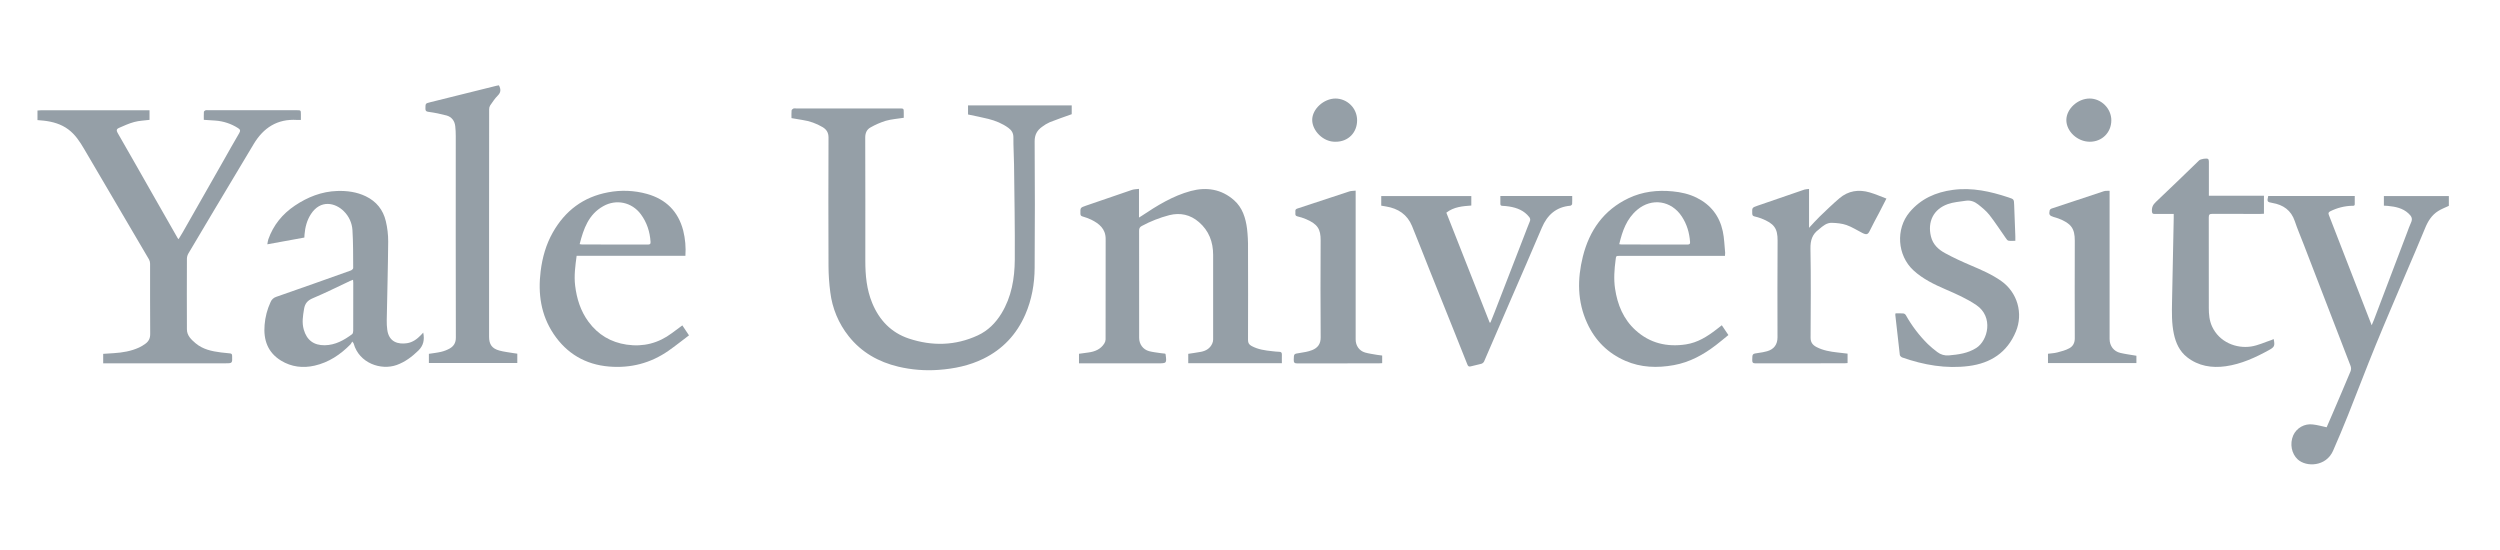 <svg xmlns="http://www.w3.org/2000/svg" width="141" height="31" viewBox="0 0 141 31" fill="none"><path d="M2.114 6.233C2.182 6.228 2.25 6.219 2.316 6.219C4.284 6.219 6.252 6.219 8.221 6.219H8.433V6.76C8.142 6.798 7.847 6.805 7.567 6.882C7.267 6.962 6.98 7.097 6.693 7.221C6.572 7.274 6.558 7.364 6.632 7.492C7.305 8.66 7.969 9.832 8.635 11.003C9.096 11.811 9.556 12.619 10.018 13.427C10.034 13.449 10.052 13.47 10.071 13.49C10.151 13.359 10.228 13.24 10.297 13.117C11.059 11.78 11.82 10.442 12.581 9.104C12.885 8.57 13.182 8.032 13.495 7.503C13.578 7.362 13.54 7.295 13.421 7.222C13.039 6.978 12.602 6.834 12.15 6.801C11.938 6.786 11.726 6.773 11.495 6.758C11.495 6.604 11.49 6.458 11.499 6.314C11.501 6.28 11.55 6.235 11.587 6.221C11.636 6.211 11.688 6.209 11.738 6.216C13.402 6.216 15.065 6.216 16.729 6.216C16.969 6.216 16.969 6.216 16.97 6.451C16.97 6.547 16.97 6.642 16.97 6.764C16.889 6.764 16.818 6.767 16.748 6.764C15.643 6.696 14.86 7.202 14.307 8.126C13.581 9.346 12.852 10.565 12.119 11.783C11.618 12.62 11.12 13.458 10.624 14.298C10.572 14.389 10.543 14.492 10.542 14.598C10.536 15.923 10.536 17.249 10.542 18.575C10.542 18.925 10.785 19.149 11.024 19.354C11.436 19.705 11.945 19.812 12.464 19.878C12.632 19.9 12.8 19.917 12.969 19.931C13.059 19.939 13.089 19.976 13.092 20.07C13.107 20.492 13.11 20.492 12.682 20.492H5.82V19.957C6.019 19.944 6.219 19.93 6.419 19.918C6.911 19.887 7.394 19.807 7.846 19.599C7.968 19.541 8.084 19.472 8.193 19.392C8.382 19.257 8.473 19.087 8.471 18.835C8.459 17.515 8.468 16.195 8.465 14.875C8.466 14.792 8.445 14.71 8.406 14.636C7.898 13.764 7.384 12.896 6.873 12.026C6.163 10.815 5.452 9.605 4.741 8.394C4.5 7.985 4.242 7.588 3.852 7.298C3.441 6.993 2.967 6.862 2.468 6.805C2.35 6.792 2.232 6.785 2.114 6.774V6.233Z" fill="#959FA7"></path><path d="M54.597 6.457V5.944H60.445V6.441C60.02 6.594 59.61 6.732 59.209 6.892C59.054 6.961 58.909 7.048 58.775 7.151C58.494 7.351 58.351 7.598 58.354 7.976C58.371 10.351 58.371 12.726 58.354 15.101C58.349 16.009 58.192 16.9 57.827 17.739C57.34 18.855 56.558 19.696 55.458 20.235C54.666 20.622 53.822 20.796 52.949 20.86C52.182 20.918 51.412 20.857 50.664 20.68C49.547 20.413 48.588 19.873 47.866 18.962C47.297 18.247 46.938 17.387 46.828 16.48C46.764 15.994 46.731 15.504 46.728 15.014C46.718 12.594 46.718 10.174 46.728 7.754C46.728 7.476 46.612 7.302 46.4 7.173C46.05 6.964 45.663 6.826 45.26 6.767C45.055 6.734 44.851 6.698 44.64 6.662C44.64 6.51 44.632 6.369 44.645 6.23C44.649 6.19 44.707 6.14 44.751 6.121C44.795 6.103 44.851 6.116 44.901 6.116H50.724C50.972 6.116 50.972 6.116 50.972 6.361V6.643C50.622 6.699 50.281 6.721 49.96 6.812C49.661 6.905 49.373 7.03 49.101 7.185C48.889 7.3 48.798 7.496 48.799 7.762C48.809 10.08 48.804 12.399 48.804 14.718C48.804 15.53 48.879 16.329 49.192 17.089C49.591 18.056 50.261 18.762 51.261 19.095C52.574 19.531 53.885 19.501 55.151 18.914C55.719 18.651 56.155 18.216 56.483 17.677C57.051 16.745 57.226 15.706 57.234 14.644C57.246 12.856 57.212 11.068 57.192 9.28C57.187 8.772 57.15 8.264 57.156 7.757C57.159 7.511 57.06 7.351 56.878 7.216C56.536 6.965 56.148 6.809 55.743 6.706C55.375 6.613 54.996 6.543 54.597 6.457Z" fill="#959FA7"></path><path d="M65.717 19.946C65.734 19.972 65.739 19.976 65.739 19.981C65.807 20.492 65.807 20.492 65.297 20.492H60.855V19.953C61.029 19.929 61.205 19.904 61.382 19.881C61.748 19.832 62.071 19.704 62.279 19.378C62.325 19.31 62.351 19.23 62.355 19.147C62.359 17.257 62.355 15.367 62.359 13.477C62.359 12.901 61.991 12.611 61.538 12.386C61.379 12.313 61.215 12.253 61.047 12.205C60.961 12.179 60.937 12.136 60.935 12.049C60.929 11.715 60.925 11.712 61.24 11.603C62.108 11.303 62.976 11.002 63.846 10.709C63.964 10.669 64.095 10.672 64.239 10.653V12.27C64.305 12.229 64.345 12.205 64.384 12.18C65.254 11.599 66.144 11.047 67.162 10.772C68.05 10.534 68.892 10.668 69.599 11.291C70.077 11.711 70.255 12.296 70.334 12.904C70.376 13.273 70.394 13.646 70.388 14.018C70.394 15.738 70.394 17.458 70.388 19.179C70.388 19.348 70.451 19.438 70.586 19.512C70.951 19.712 71.353 19.766 71.76 19.808C71.889 19.822 72.018 19.839 72.147 19.841C72.267 19.841 72.302 19.897 72.298 20.008C72.292 20.164 72.298 20.32 72.298 20.485H67.017V19.956C67.256 19.919 67.495 19.888 67.732 19.843C68.017 19.789 68.249 19.651 68.372 19.373C68.404 19.302 68.421 19.226 68.421 19.148C68.424 17.557 68.424 15.966 68.421 14.376C68.421 13.647 68.184 13.014 67.622 12.528C67.135 12.106 66.57 11.98 65.948 12.135C65.408 12.276 64.886 12.481 64.395 12.746C64.277 12.808 64.245 12.884 64.245 13.012C64.249 15.026 64.25 17.04 64.248 19.054C64.248 19.408 64.462 19.711 64.807 19.805C65.018 19.861 65.239 19.882 65.456 19.916C65.542 19.931 65.631 19.936 65.717 19.946Z" fill="#959FA7"></path><path d="M23.87 18.758C23.952 19.161 23.884 19.488 23.599 19.768C23.238 20.12 22.847 20.415 22.372 20.586C21.488 20.902 20.258 20.487 19.948 19.38C19.94 19.354 19.926 19.33 19.864 19.264C19.837 19.32 19.805 19.373 19.767 19.422C19.199 20 18.543 20.439 17.745 20.622C17.083 20.774 16.436 20.696 15.852 20.34C15.1 19.881 14.851 19.172 14.923 18.324C14.958 17.879 15.072 17.444 15.26 17.038C15.287 16.969 15.33 16.906 15.385 16.855C15.439 16.804 15.505 16.766 15.576 16.743C16.981 16.254 18.384 15.758 19.785 15.256C19.84 15.236 19.92 15.166 19.92 15.12C19.916 14.405 19.922 13.687 19.878 12.973C19.852 12.574 19.68 12.198 19.395 11.916C18.908 11.427 18.076 11.247 17.538 12.073C17.306 12.43 17.208 12.823 17.174 13.238C17.17 13.288 17.169 13.338 17.165 13.398L15.077 13.779C15.09 13.685 15.109 13.591 15.133 13.499C15.416 12.693 15.932 12.066 16.635 11.594C17.355 11.112 18.141 10.8 19.017 10.771C19.574 10.753 20.12 10.825 20.631 11.071C21.228 11.359 21.609 11.835 21.759 12.47C21.85 12.847 21.895 13.234 21.894 13.622C21.882 15.106 21.839 16.589 21.812 18.073C21.809 18.247 21.819 18.422 21.841 18.595C21.935 19.308 22.473 19.428 22.953 19.357C23.276 19.308 23.522 19.124 23.742 18.897C23.78 18.856 23.817 18.815 23.87 18.758ZM19.912 15.779C19.845 15.806 19.793 15.824 19.744 15.846C19.045 16.173 18.355 16.52 17.644 16.819C17.345 16.945 17.199 17.115 17.148 17.429C17.084 17.816 17.021 18.196 17.131 18.583C17.301 19.185 17.698 19.481 18.32 19.472C18.913 19.461 19.401 19.188 19.859 18.848C19.904 18.814 19.921 18.72 19.921 18.654C19.925 17.751 19.924 16.848 19.924 15.946C19.924 15.899 19.917 15.85 19.912 15.779Z" fill="#959FA7"></path><path d="M131.223 24.098C131.34 23.827 131.46 23.556 131.577 23.281C131.912 22.499 132.248 21.717 132.575 20.931C132.608 20.839 132.608 20.738 132.575 20.646C131.694 18.352 130.81 16.058 129.922 13.767C129.756 13.335 129.572 12.909 129.426 12.473C129.218 11.856 128.775 11.551 128.162 11.446C127.869 11.396 127.853 11.372 127.927 11.053H132.808C132.808 11.211 132.808 11.362 132.808 11.512C132.808 11.631 132.714 11.603 132.648 11.606C132.224 11.619 131.808 11.725 131.429 11.916C131.328 11.969 131.305 12.016 131.347 12.124C131.667 12.937 131.979 13.753 132.295 14.567C132.746 15.734 133.199 16.901 133.654 18.066L133.763 18.344C133.816 18.218 133.855 18.133 133.888 18.047C134.515 16.397 135.141 14.748 135.768 13.098C135.836 12.918 135.897 12.738 135.978 12.564C136.089 12.326 136.008 12.193 135.831 12.031C135.506 11.732 135.097 11.655 134.677 11.613C134.606 11.605 134.534 11.604 134.451 11.599V11.057H138.115V11.61C137.914 11.705 137.702 11.783 137.515 11.901C137.143 12.133 136.928 12.487 136.765 12.894C136.422 13.739 136.053 14.575 135.697 15.416C135.124 16.77 134.539 18.121 133.982 19.483C133.449 20.787 132.951 22.106 132.428 23.414C132.158 24.089 131.876 24.76 131.584 25.425C131.192 26.32 130.079 26.355 129.592 25.911C129.246 25.595 129.132 25.035 129.337 24.557C129.43 24.35 129.587 24.178 129.786 24.067C129.984 23.955 130.213 23.91 130.438 23.939C130.697 23.966 130.947 24.039 131.223 24.098Z" fill="#959FA7"></path><path d="M97.288 14.431H91.362C91.137 14.431 91.149 14.431 91.12 14.66C91.049 15.198 91.009 15.736 91.089 16.278C91.224 17.185 91.558 18.001 92.246 18.625C93.053 19.359 94.019 19.586 95.089 19.423C95.748 19.322 96.287 18.982 96.8 18.586C96.898 18.511 96.996 18.435 97.11 18.345C97.234 18.528 97.352 18.703 97.482 18.896C97.241 19.091 97.014 19.284 96.779 19.464C96.069 20.01 95.298 20.431 94.406 20.593C93.471 20.763 92.548 20.734 91.668 20.35C90.685 19.922 89.966 19.208 89.517 18.226C88.957 17.006 88.957 15.742 89.273 14.47C89.641 13 90.447 11.846 91.85 11.179C92.641 10.804 93.475 10.709 94.341 10.793C94.81 10.839 95.263 10.939 95.689 11.15C96.485 11.544 96.978 12.182 97.164 13.039C97.251 13.438 97.257 13.851 97.299 14.262C97.3 14.319 97.297 14.375 97.288 14.431ZM91.325 13.773C91.366 13.78 91.407 13.786 91.449 13.789C92.694 13.789 93.939 13.79 95.184 13.792C95.298 13.792 95.329 13.749 95.319 13.642C95.282 13.127 95.142 12.649 94.856 12.213C94.266 11.312 93.164 11.14 92.34 11.832C91.744 12.333 91.501 13.022 91.325 13.773Z" fill="#959FA7"></path><path d="M38.484 18.352L38.859 18.914C38.47 19.207 38.098 19.506 37.708 19.779C36.698 20.485 35.567 20.776 34.347 20.673C33.021 20.562 31.967 19.944 31.225 18.837C30.503 17.759 30.335 16.556 30.493 15.291C30.589 14.524 30.794 13.79 31.178 13.112C31.874 11.883 32.9 11.108 34.297 10.847C35.025 10.707 35.776 10.738 36.491 10.937C37.559 11.238 38.251 11.918 38.533 13.004C38.649 13.47 38.69 13.951 38.657 14.429H32.522C32.446 14.999 32.37 15.55 32.438 16.109C32.528 16.848 32.743 17.539 33.19 18.146C33.729 18.878 34.45 19.306 35.346 19.438C36.284 19.575 37.134 19.358 37.895 18.788C38.084 18.646 38.273 18.506 38.484 18.352ZM32.692 13.77C32.734 13.779 32.778 13.785 32.821 13.789C34.066 13.789 35.311 13.79 36.555 13.792C36.672 13.792 36.697 13.747 36.691 13.64C36.654 13.07 36.485 12.547 36.144 12.085C35.639 11.403 34.756 11.214 34.023 11.628C33.192 12.095 32.914 12.9 32.692 13.77Z" fill="#959FA7"></path><path d="M28.138 4.811C28.254 5.03 28.258 5.205 28.078 5.386C27.912 5.552 27.779 5.753 27.645 5.948C27.606 6.013 27.586 6.088 27.588 6.165C27.584 8.246 27.583 10.327 27.584 12.408C27.584 14.601 27.584 16.795 27.584 18.989C27.584 19.424 27.745 19.658 28.171 19.773C28.425 19.842 28.69 19.87 28.951 19.915C29.022 19.927 29.095 19.936 29.176 19.947V20.473H24.189V19.956C24.43 19.918 24.66 19.895 24.883 19.842C25.052 19.802 25.215 19.739 25.366 19.654C25.592 19.523 25.711 19.333 25.71 19.045C25.703 15.254 25.701 11.464 25.705 7.675C25.706 7.489 25.696 7.304 25.676 7.119C25.643 6.816 25.474 6.594 25.185 6.513C24.849 6.423 24.508 6.354 24.163 6.308C24.031 6.289 23.993 6.25 23.994 6.123C23.997 5.835 23.991 5.834 24.262 5.767C25.509 5.456 26.756 5.146 28.002 4.837C28.045 4.826 28.089 4.82 28.138 4.811Z" fill="#959FA7"></path><path d="M106.908 17.674C107.064 17.674 107.211 17.666 107.355 17.679C107.383 17.685 107.41 17.697 107.433 17.713C107.456 17.73 107.476 17.751 107.491 17.776C107.824 18.372 108.24 18.919 108.725 19.401C108.895 19.564 109.076 19.717 109.266 19.857C109.451 20 109.684 20.067 109.916 20.045C110.458 19.997 110.986 19.928 111.464 19.624C112.12 19.206 112.446 17.874 111.469 17.209C110.927 16.841 110.337 16.583 109.742 16.325C109.089 16.042 108.451 15.738 107.918 15.247C107.005 14.405 106.906 12.915 107.702 11.966C108.34 11.206 109.183 10.838 110.139 10.71C111.22 10.563 112.259 10.794 113.279 11.134C113.588 11.236 113.587 11.236 113.599 11.564C113.62 12.15 113.644 12.737 113.665 13.324C113.668 13.402 113.665 13.48 113.665 13.58C113.527 13.58 113.395 13.598 113.273 13.573C113.213 13.561 113.161 13.477 113.118 13.416C112.813 12.985 112.528 12.537 112.202 12.122C112.024 11.896 111.79 11.706 111.561 11.525C111.363 11.368 111.125 11.281 110.864 11.323C110.526 11.376 110.174 11.398 109.856 11.511C109.047 11.799 108.704 12.504 108.905 13.337C109.014 13.788 109.325 14.072 109.699 14.276C110.173 14.534 110.666 14.761 111.163 14.972C111.756 15.224 112.343 15.476 112.873 15.851C113.313 16.161 113.634 16.612 113.784 17.129C113.933 17.645 113.903 18.198 113.697 18.695C113.207 19.887 112.265 20.486 111.043 20.643C109.759 20.809 108.504 20.588 107.286 20.161C107.23 20.141 107.159 20.071 107.15 20.019C107.06 19.264 106.977 18.507 106.894 17.75C106.896 17.724 106.9 17.699 106.908 17.674Z" fill="#959FA7"></path><path d="M84.062 18.19C84.138 18.003 84.215 17.816 84.288 17.628C84.854 16.167 85.42 14.706 85.986 13.244C86.083 12.992 86.178 12.738 86.282 12.488C86.301 12.448 86.308 12.403 86.302 12.36C86.296 12.316 86.277 12.274 86.247 12.241C85.961 11.875 85.565 11.72 85.125 11.648C84.997 11.627 84.868 11.615 84.739 11.61C84.653 11.607 84.618 11.576 84.62 11.489C84.624 11.349 84.62 11.208 84.62 11.056H88.672C88.672 11.209 88.679 11.36 88.668 11.51C88.659 11.533 88.646 11.554 88.628 11.57C88.61 11.586 88.588 11.598 88.564 11.603C87.763 11.674 87.266 12.124 86.96 12.843C86.385 14.199 85.798 15.545 85.211 16.895C84.709 18.06 84.206 19.224 83.702 20.388C83.67 20.449 83.616 20.495 83.55 20.517C83.356 20.574 83.154 20.605 82.959 20.661C82.847 20.692 82.8 20.661 82.759 20.556C82.514 19.931 82.263 19.309 82.014 18.687C81.55 17.531 81.087 16.374 80.623 15.218C80.295 14.396 79.975 13.571 79.64 12.752C79.372 12.097 78.856 11.758 78.173 11.645C78.085 11.631 77.998 11.614 77.902 11.6V11.058H82.982V11.592C82.492 11.629 81.996 11.664 81.574 11.995C82.39 14.066 83.204 16.133 84.017 18.195L84.062 18.19Z" fill="#959FA7"></path><path d="M124.58 11.039H127.687V12.055C127.617 12.059 127.552 12.065 127.485 12.065C126.583 12.065 125.68 12.068 124.777 12.062C124.627 12.062 124.574 12.095 124.575 12.257C124.58 13.96 124.575 15.664 124.577 17.367C124.577 17.724 124.607 18.075 124.758 18.408C125.17 19.308 126.133 19.669 126.96 19.543C127.354 19.483 127.73 19.303 128.114 19.176C128.155 19.163 128.194 19.142 128.236 19.124C128.31 19.495 128.286 19.569 127.985 19.736C127.212 20.164 126.405 20.534 125.529 20.657C124.753 20.766 123.994 20.651 123.35 20.145C122.926 19.812 122.718 19.35 122.607 18.836C122.478 18.234 122.492 17.624 122.503 17.016C122.532 15.442 122.566 13.869 122.598 12.296C122.598 12.228 122.598 12.16 122.598 12.066H122.223C121.986 12.066 121.749 12.063 121.512 12.066C121.413 12.066 121.38 12.035 121.37 11.93C121.351 11.705 121.421 11.548 121.592 11.389C122.414 10.617 123.22 9.828 124.032 9.045C124.108 8.971 124.464 8.906 124.536 8.968C124.57 8.996 124.581 9.066 124.581 9.117C124.584 9.687 124.581 10.257 124.581 10.826L124.58 11.039Z" fill="#959FA7"></path><path d="M102.03 10.657V12.849C102.252 12.614 102.431 12.406 102.628 12.217C102.993 11.866 103.357 11.512 103.742 11.184C104.245 10.755 104.834 10.67 105.457 10.854C105.766 10.944 106.065 11.076 106.394 11.2C106.239 11.501 106.108 11.76 105.974 12.018C105.802 12.348 105.618 12.672 105.459 13.007C105.356 13.224 105.278 13.26 105.034 13.137C104.737 12.988 104.455 12.801 104.145 12.693C103.886 12.602 103.596 12.576 103.319 12.567C103.026 12.556 102.806 12.747 102.596 12.928C102.592 12.931 102.589 12.936 102.584 12.94C102.21 13.207 102.102 13.558 102.11 14.023C102.141 15.697 102.127 17.373 102.117 19.048C102.117 19.319 102.243 19.465 102.455 19.575C102.822 19.765 103.222 19.833 103.626 19.878L104.203 19.945V20.477C104.143 20.481 104.084 20.489 104.025 20.489C102.355 20.489 100.685 20.489 99.017 20.493C98.871 20.493 98.823 20.455 98.826 20.304C98.833 19.951 98.826 19.954 99.171 19.906C99.339 19.886 99.505 19.853 99.668 19.809C100.055 19.698 100.251 19.426 100.251 19.026C100.251 17.21 100.24 15.394 100.256 13.578C100.262 12.874 100.06 12.607 99.341 12.322C99.214 12.274 99.085 12.235 98.953 12.206C98.859 12.184 98.828 12.137 98.826 12.042C98.817 11.716 98.812 11.711 99.119 11.604C100.001 11.297 100.886 10.993 101.771 10.692C101.843 10.67 101.923 10.671 102.03 10.657Z" fill="#959FA7"></path><path d="M76.459 10.752V19.148C76.459 19.491 76.657 19.785 76.989 19.882C77.21 19.946 77.441 19.972 77.666 20.014C77.759 20.03 77.854 20.038 77.955 20.052V20.482C77.89 20.486 77.83 20.492 77.771 20.492C76.236 20.492 74.701 20.49 73.17 20.497C73.001 20.497 72.963 20.442 72.967 20.285C72.977 19.95 72.971 19.959 73.3 19.909C73.538 19.872 73.782 19.834 74.004 19.746C74.312 19.625 74.489 19.404 74.486 19.034C74.474 17.207 74.473 15.379 74.484 13.552C74.486 12.928 74.322 12.645 73.665 12.362C73.505 12.294 73.339 12.241 73.169 12.202C73.048 12.174 73.054 12.096 73.061 12.011C73.069 11.921 73.016 11.812 73.165 11.764C74.146 11.444 75.123 11.116 76.103 10.796C76.206 10.762 76.322 10.769 76.459 10.752Z" fill="#959FA7"></path><path d="M118.981 10.761V10.998C118.981 13.706 118.981 16.413 118.981 19.12C118.981 19.503 119.211 19.817 119.587 19.904C119.882 19.973 120.184 20.011 120.493 20.064V20.476H115.506V19.952C115.682 19.928 115.863 19.922 116.034 19.877C116.266 19.817 116.504 19.754 116.711 19.641C116.919 19.529 117.019 19.334 117.018 19.079C117.012 17.246 117.012 15.413 117.018 13.58C117.021 12.888 116.813 12.597 116.095 12.322C116.005 12.287 115.912 12.265 115.821 12.237C115.59 12.165 115.55 12.104 115.601 11.864C115.609 11.842 115.621 11.823 115.637 11.806C115.653 11.79 115.673 11.777 115.695 11.768C116.683 11.437 117.673 11.109 118.663 10.783C118.754 10.753 118.86 10.769 118.981 10.761Z" fill="#959FA7"></path><path d="M117.865 7.994C117.166 7.994 116.538 7.407 116.542 6.765C116.547 6.142 117.181 5.558 117.855 5.557C118.517 5.557 119.084 6.129 119.079 6.791C119.074 7.479 118.553 7.995 117.865 7.994Z" fill="#959FA7"></path><path d="M75.334 7.994C74.629 8.021 74.008 7.367 74.008 6.765C74.008 6.151 74.66 5.558 75.325 5.557C75.647 5.56 75.955 5.69 76.183 5.918C76.41 6.145 76.539 6.454 76.541 6.776C76.545 7.482 76.036 7.995 75.334 7.994Z" fill="#959FA7"></path></svg>
